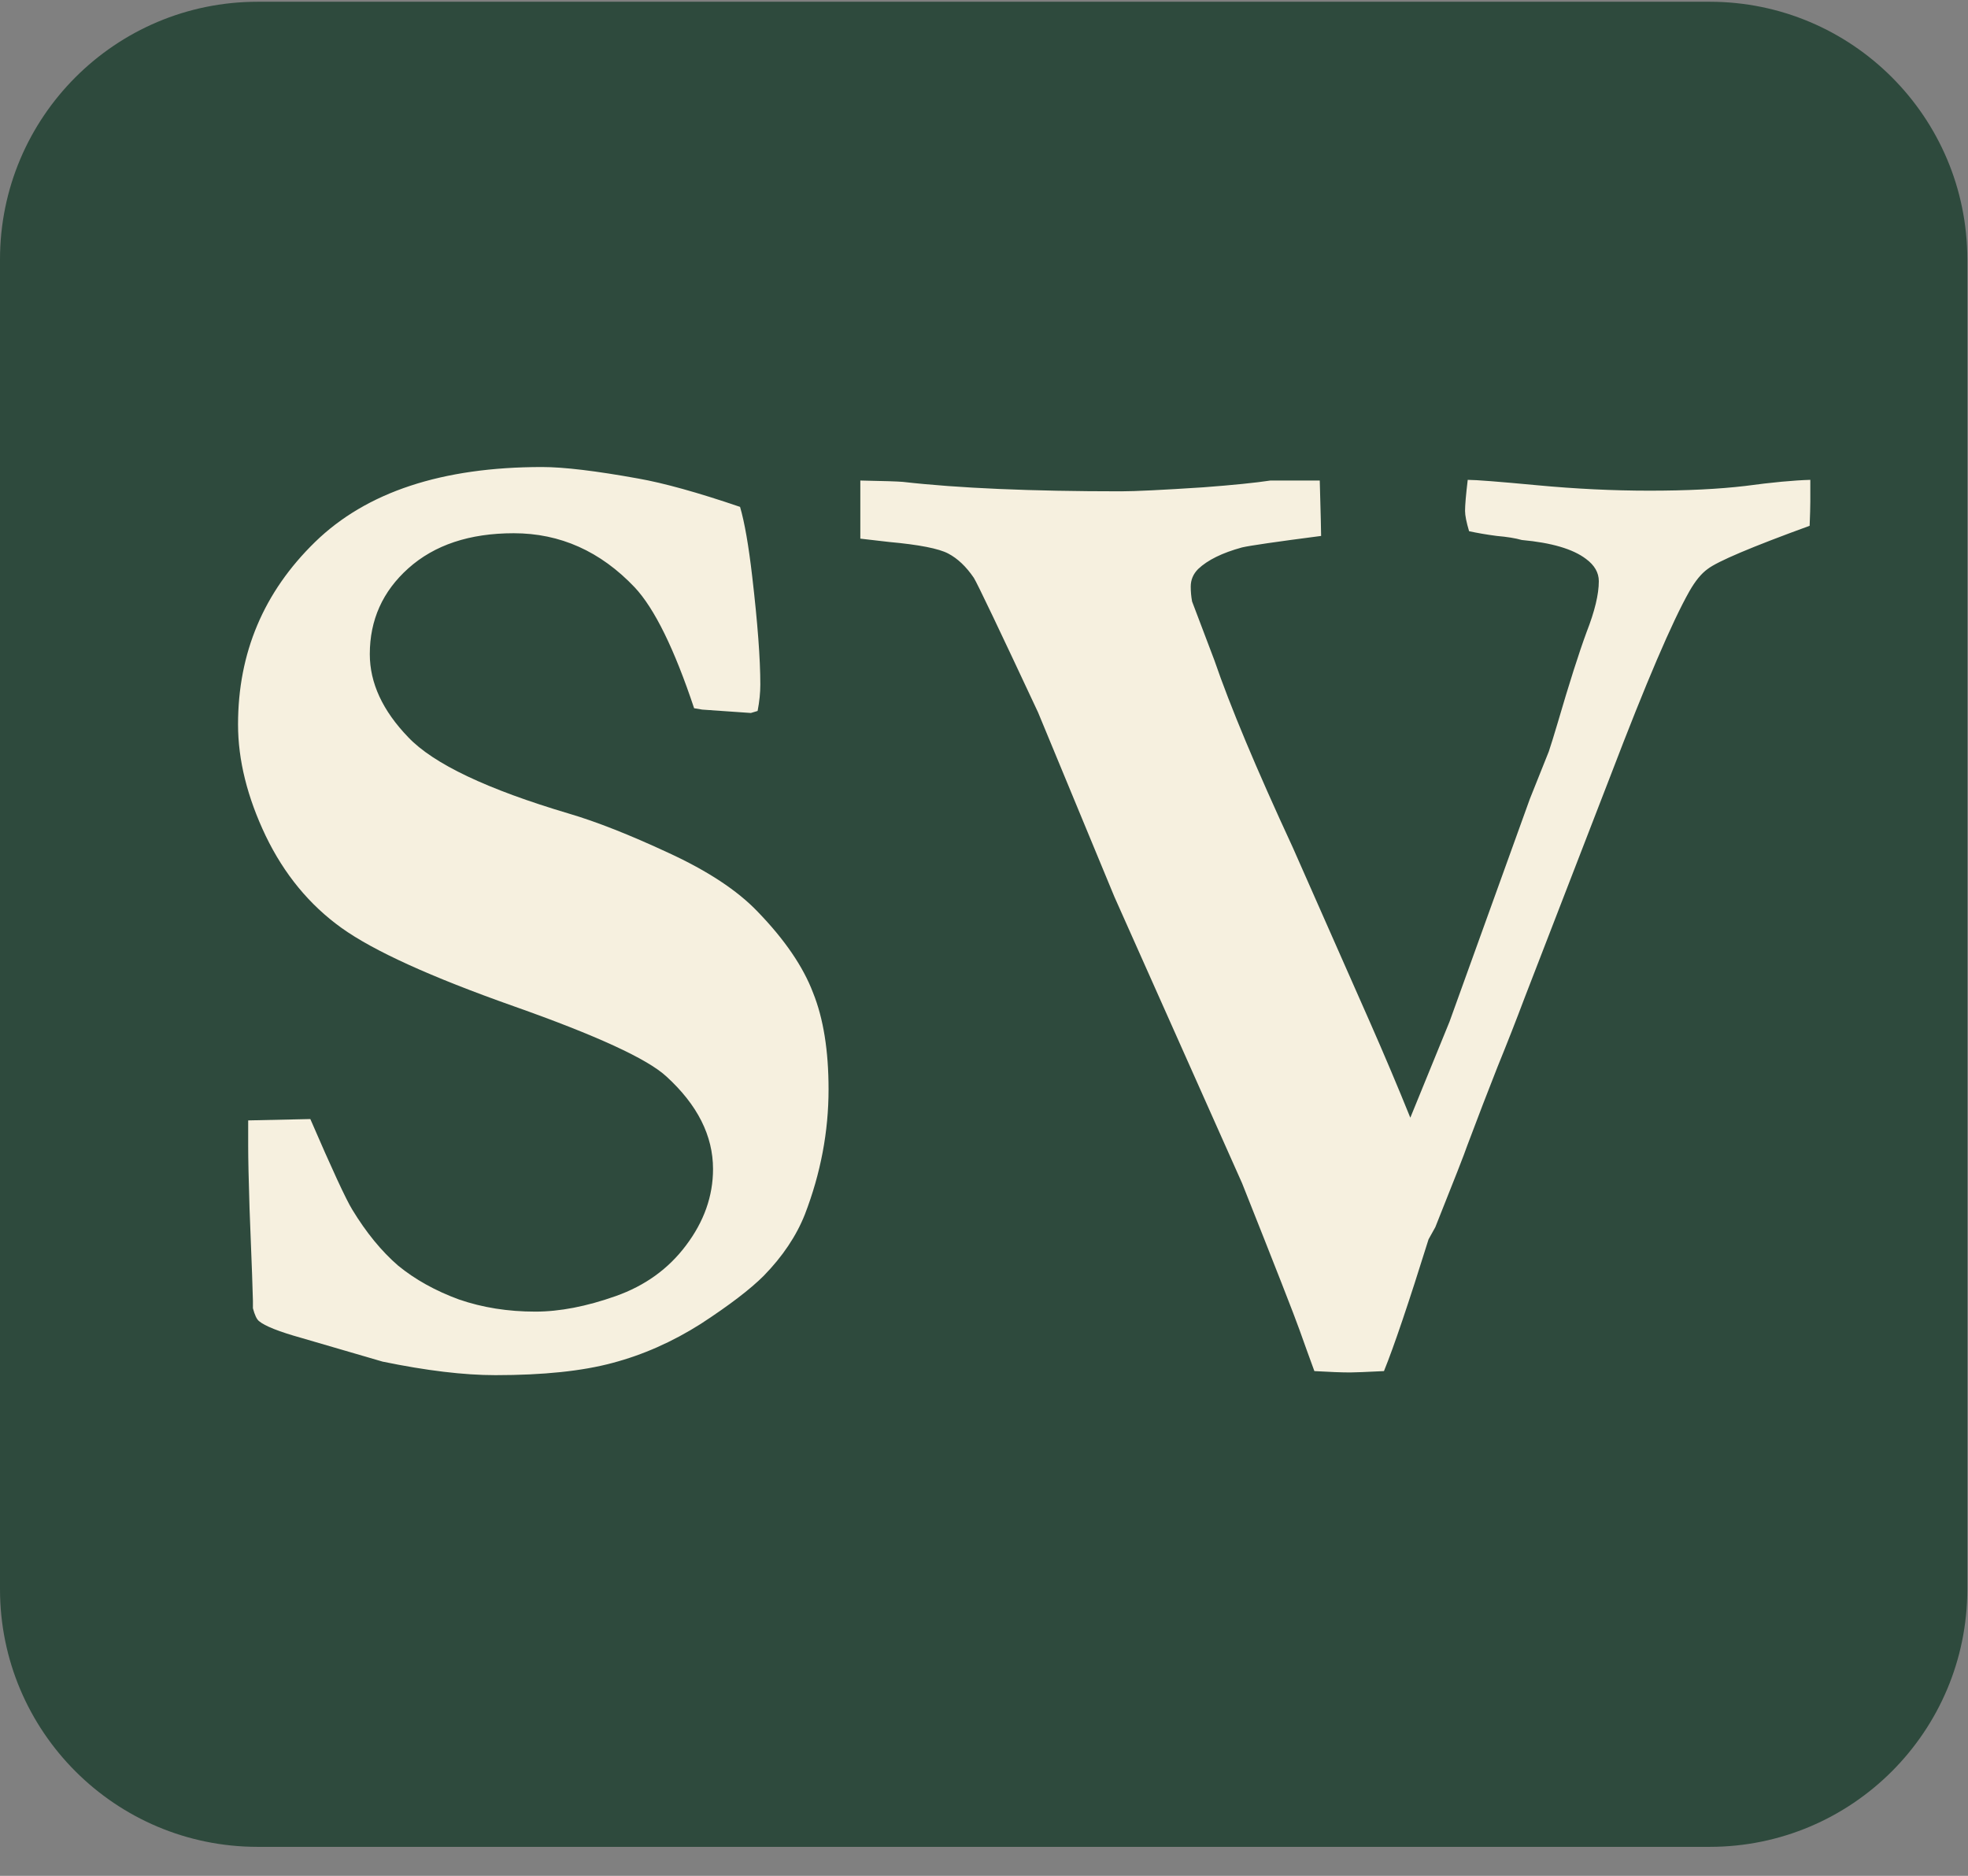 <svg width="64" height="61" viewBox="0 0 64 61" fill="none" xmlns="http://www.w3.org/2000/svg">
<rect x="0" y="0" width="64" height="61" fill="#808080" stroke="none"/>
<path d="M55.598 0.057H8.38C3.752 0.057 0 3.809 0 8.437V51.677C0 56.305 3.752 60.057 8.38 60.057H55.598C60.226 60.057 63.978 56.305 63.978 51.677V8.437C63.978 3.809 60.226 0.057 55.598 0.057Z" fill="#2E4A3D"/>
<path d="M24.067 16.483C24.213 16.981 24.345 17.735 24.462 18.746C24.638 20.255 24.726 21.427 24.726 22.262C24.726 22.525 24.697 22.811 24.638 23.119L24.419 23.185L22.836 23.075L22.573 23.031C21.928 21.097 21.284 19.786 20.639 19.098C19.526 17.926 18.215 17.34 16.706 17.34C15.271 17.34 14.128 17.721 13.278 18.482C12.443 19.23 12.026 20.16 12.026 21.273C12.026 22.21 12.443 23.111 13.278 23.976C14.099 24.84 15.842 25.668 18.508 26.459C19.401 26.722 20.478 27.147 21.738 27.733C23.012 28.319 23.979 28.956 24.638 29.645C25.517 30.553 26.118 31.432 26.44 32.281C26.777 33.116 26.945 34.164 26.945 35.423C26.945 36.8 26.689 38.155 26.176 39.488C25.898 40.191 25.451 40.858 24.836 41.488C24.396 41.927 23.715 42.447 22.793 43.048C21.87 43.634 20.91 44.059 19.914 44.322C18.933 44.586 17.666 44.718 16.113 44.718C15.087 44.718 13.864 44.571 12.443 44.278L9.807 43.509C9.074 43.304 8.613 43.121 8.422 42.96C8.349 42.901 8.283 42.762 8.225 42.542V42.301C8.225 42.14 8.188 41.136 8.115 39.291C8.085 38.338 8.071 37.665 8.071 37.269V36.434L10.092 36.39C10.795 38.016 11.249 38.998 11.455 39.334C11.909 40.081 12.407 40.69 12.949 41.158C13.505 41.612 14.165 41.978 14.926 42.257C15.688 42.52 16.516 42.652 17.409 42.652C18.2 42.652 19.072 42.484 20.024 42.147C20.976 41.81 21.738 41.261 22.309 40.499C22.895 39.723 23.188 38.895 23.188 38.016C23.188 36.932 22.683 35.929 21.672 35.006C21.057 34.435 19.401 33.673 16.706 32.721C14.011 31.769 12.143 30.919 11.103 30.172C10.063 29.425 9.243 28.429 8.642 27.184C8.041 25.924 7.741 24.715 7.741 23.558C7.741 21.229 8.576 19.252 10.246 17.625C11.916 15.999 14.377 15.187 17.629 15.187C18.332 15.187 19.372 15.311 20.749 15.56C21.584 15.707 22.69 16.014 24.067 16.483ZM27.978 17.516V15.626C28.74 15.641 29.201 15.655 29.362 15.67C31.164 15.875 33.53 15.977 36.459 15.977C36.899 15.977 37.792 15.934 39.14 15.846C40.107 15.773 40.832 15.699 41.315 15.626H42.919C42.949 16.695 42.963 17.296 42.963 17.428C41.498 17.618 40.642 17.743 40.393 17.801C39.748 17.977 39.272 18.211 38.964 18.504C38.803 18.666 38.723 18.856 38.723 19.076C38.723 19.237 38.737 19.398 38.767 19.559L39.492 21.471C40.004 22.965 40.854 24.994 42.041 27.557L44.545 33.226C45.029 34.325 45.468 35.365 45.864 36.346L47.138 33.226L49.753 25.975L50.368 24.437C50.441 24.217 50.537 23.91 50.654 23.514C51.035 22.21 51.35 21.222 51.599 20.548C51.862 19.874 51.994 19.325 51.994 18.9C51.994 18.622 51.855 18.38 51.577 18.175C51.152 17.852 50.456 17.648 49.489 17.56C49.284 17.501 49.013 17.457 48.676 17.428C48.339 17.384 48.039 17.332 47.775 17.274C47.688 16.981 47.644 16.761 47.644 16.615C47.644 16.424 47.673 16.087 47.731 15.604C47.995 15.604 48.749 15.663 49.995 15.78C51.24 15.897 52.456 15.956 53.642 15.956C54.858 15.956 55.898 15.904 56.762 15.802C57.627 15.685 58.33 15.619 58.872 15.604V16.307C58.872 16.483 58.864 16.747 58.85 17.098C56.96 17.787 55.854 18.255 55.532 18.504C55.327 18.651 55.129 18.893 54.938 19.23C54.382 20.211 53.532 22.196 52.39 25.184L49.577 32.457C49.313 33.16 49.02 33.907 48.698 34.698C48.391 35.475 48.061 36.331 47.709 37.269C47.636 37.489 47.292 38.368 46.677 39.906L46.457 40.301C45.812 42.367 45.329 43.795 45.007 44.586C44.421 44.615 44.055 44.63 43.908 44.63C43.63 44.63 43.242 44.615 42.744 44.586C42.583 44.147 42.421 43.7 42.26 43.246C42.099 42.791 41.477 41.202 40.393 38.477L36.24 29.161L33.757 23.163C32.482 20.438 31.787 18.98 31.669 18.79C31.42 18.424 31.142 18.16 30.834 17.999C30.527 17.838 29.89 17.713 28.923 17.625L27.978 17.516Z" fill="#F6F0DF"/>
</svg>
